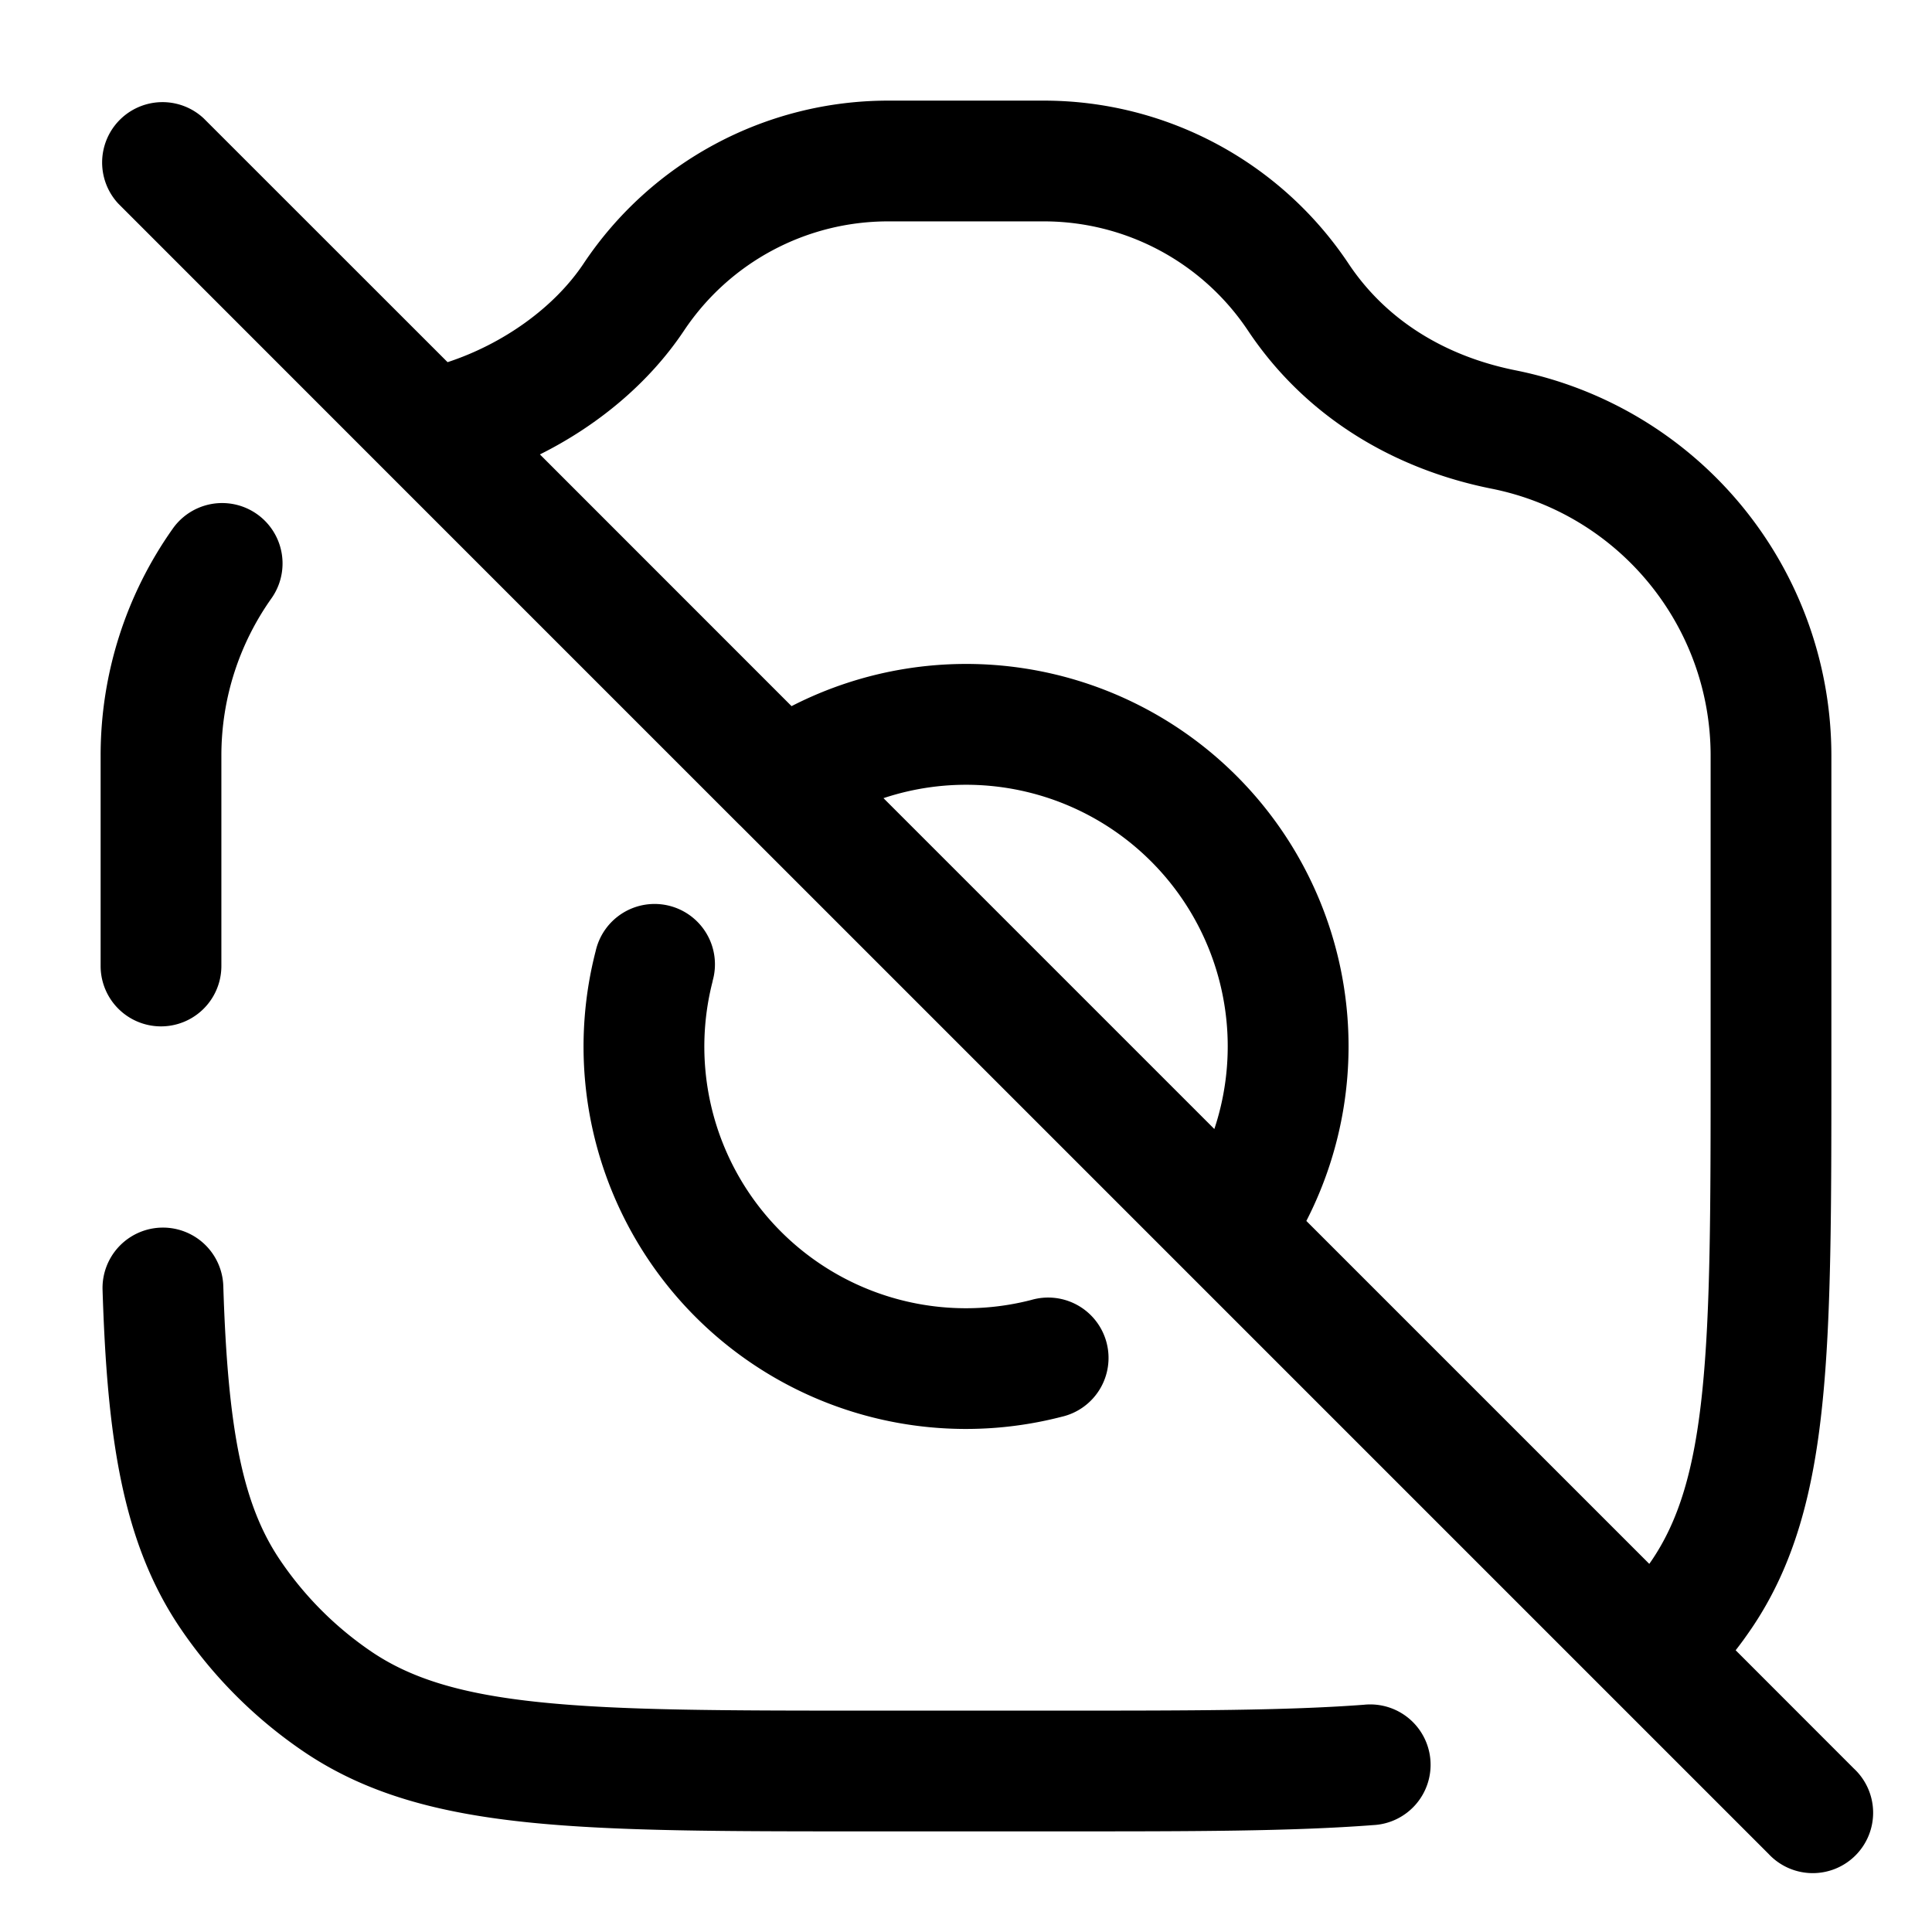 <svg xmlns="http://www.w3.org/2000/svg" width="24" height="24" fill="currentColor" viewBox="0 0 24 24">
  <path fill-rule="evenodd" d="M2.53 1.47a.75.75 0 00-1.06 1.06l3.333 3.334 4.37 4.37a.718.718 0 00.026.025l5.542 5.542a.668.668 0 00.025.025l5.24 5.24 1.964 1.964a.75.75 0 101.06-1.06l-1.469-1.47c.07-.089.135-.18.199-.274.528-.78.765-1.68.878-2.787.112-1.085.112-2.45.112-4.188V9.388A4.882 4.882 0 0018.825 4.6c-.873-.175-1.605-.622-2.073-1.325a4.548 4.548 0 00-3.784-2.025h-1.935c-1.521 0-2.941.76-3.784 2.025-.369.552-1.006 1-1.689 1.224L2.53 1.47zm13.698 13.697l4.26 4.26.03-.043c.332-.49.527-1.112.628-2.099.103-1 .104-2.286.104-4.077v-3.82c0-1.613-1.138-3-2.719-3.317-1.204-.24-2.307-.883-3.028-1.964a3.048 3.048 0 00-2.536-1.357h-1.934c-1.02 0-1.971.51-2.536 1.357-.439.658-1.08 1.184-1.79 1.538l3.126 3.127a4.75 4.75 0 016.395 6.395zm-5.253-5.252l4.11 4.11a3.25 3.25 0 00-4.11-4.11zM3.372 7.433a.75.75 0 10-1.225-.867 4.872 4.872 0 00-.897 2.821V12a.75.75 0 001.5 0V9.387c0-.722.228-1.398.622-1.954zm-.598 8.544a.75.75 0 10-1.5.046c.057 1.803.237 3.126.966 4.203a5.75 5.75 0 001.534 1.534c.78.528 1.68.764 2.787.878 1.085.112 2.449.112 4.188.112h2.489c1.552 0 2.803 0 3.82-.078a.75.75 0 10-.115-1.495c-.953.072-2.147.073-3.735.073h-2.416c-1.791 0-3.078-.001-4.077-.104-.987-.101-1.609-.296-2.1-.628a4.25 4.25 0 01-1.133-1.134c-.467-.688-.652-1.618-.708-3.407zm6.078-3.79a.75.75 0 10-1.452-.374 4.75 4.75 0 005.787 5.787.75.75 0 10-.374-1.452 3.25 3.25 0 01-3.96-3.96z"/>
</svg>
